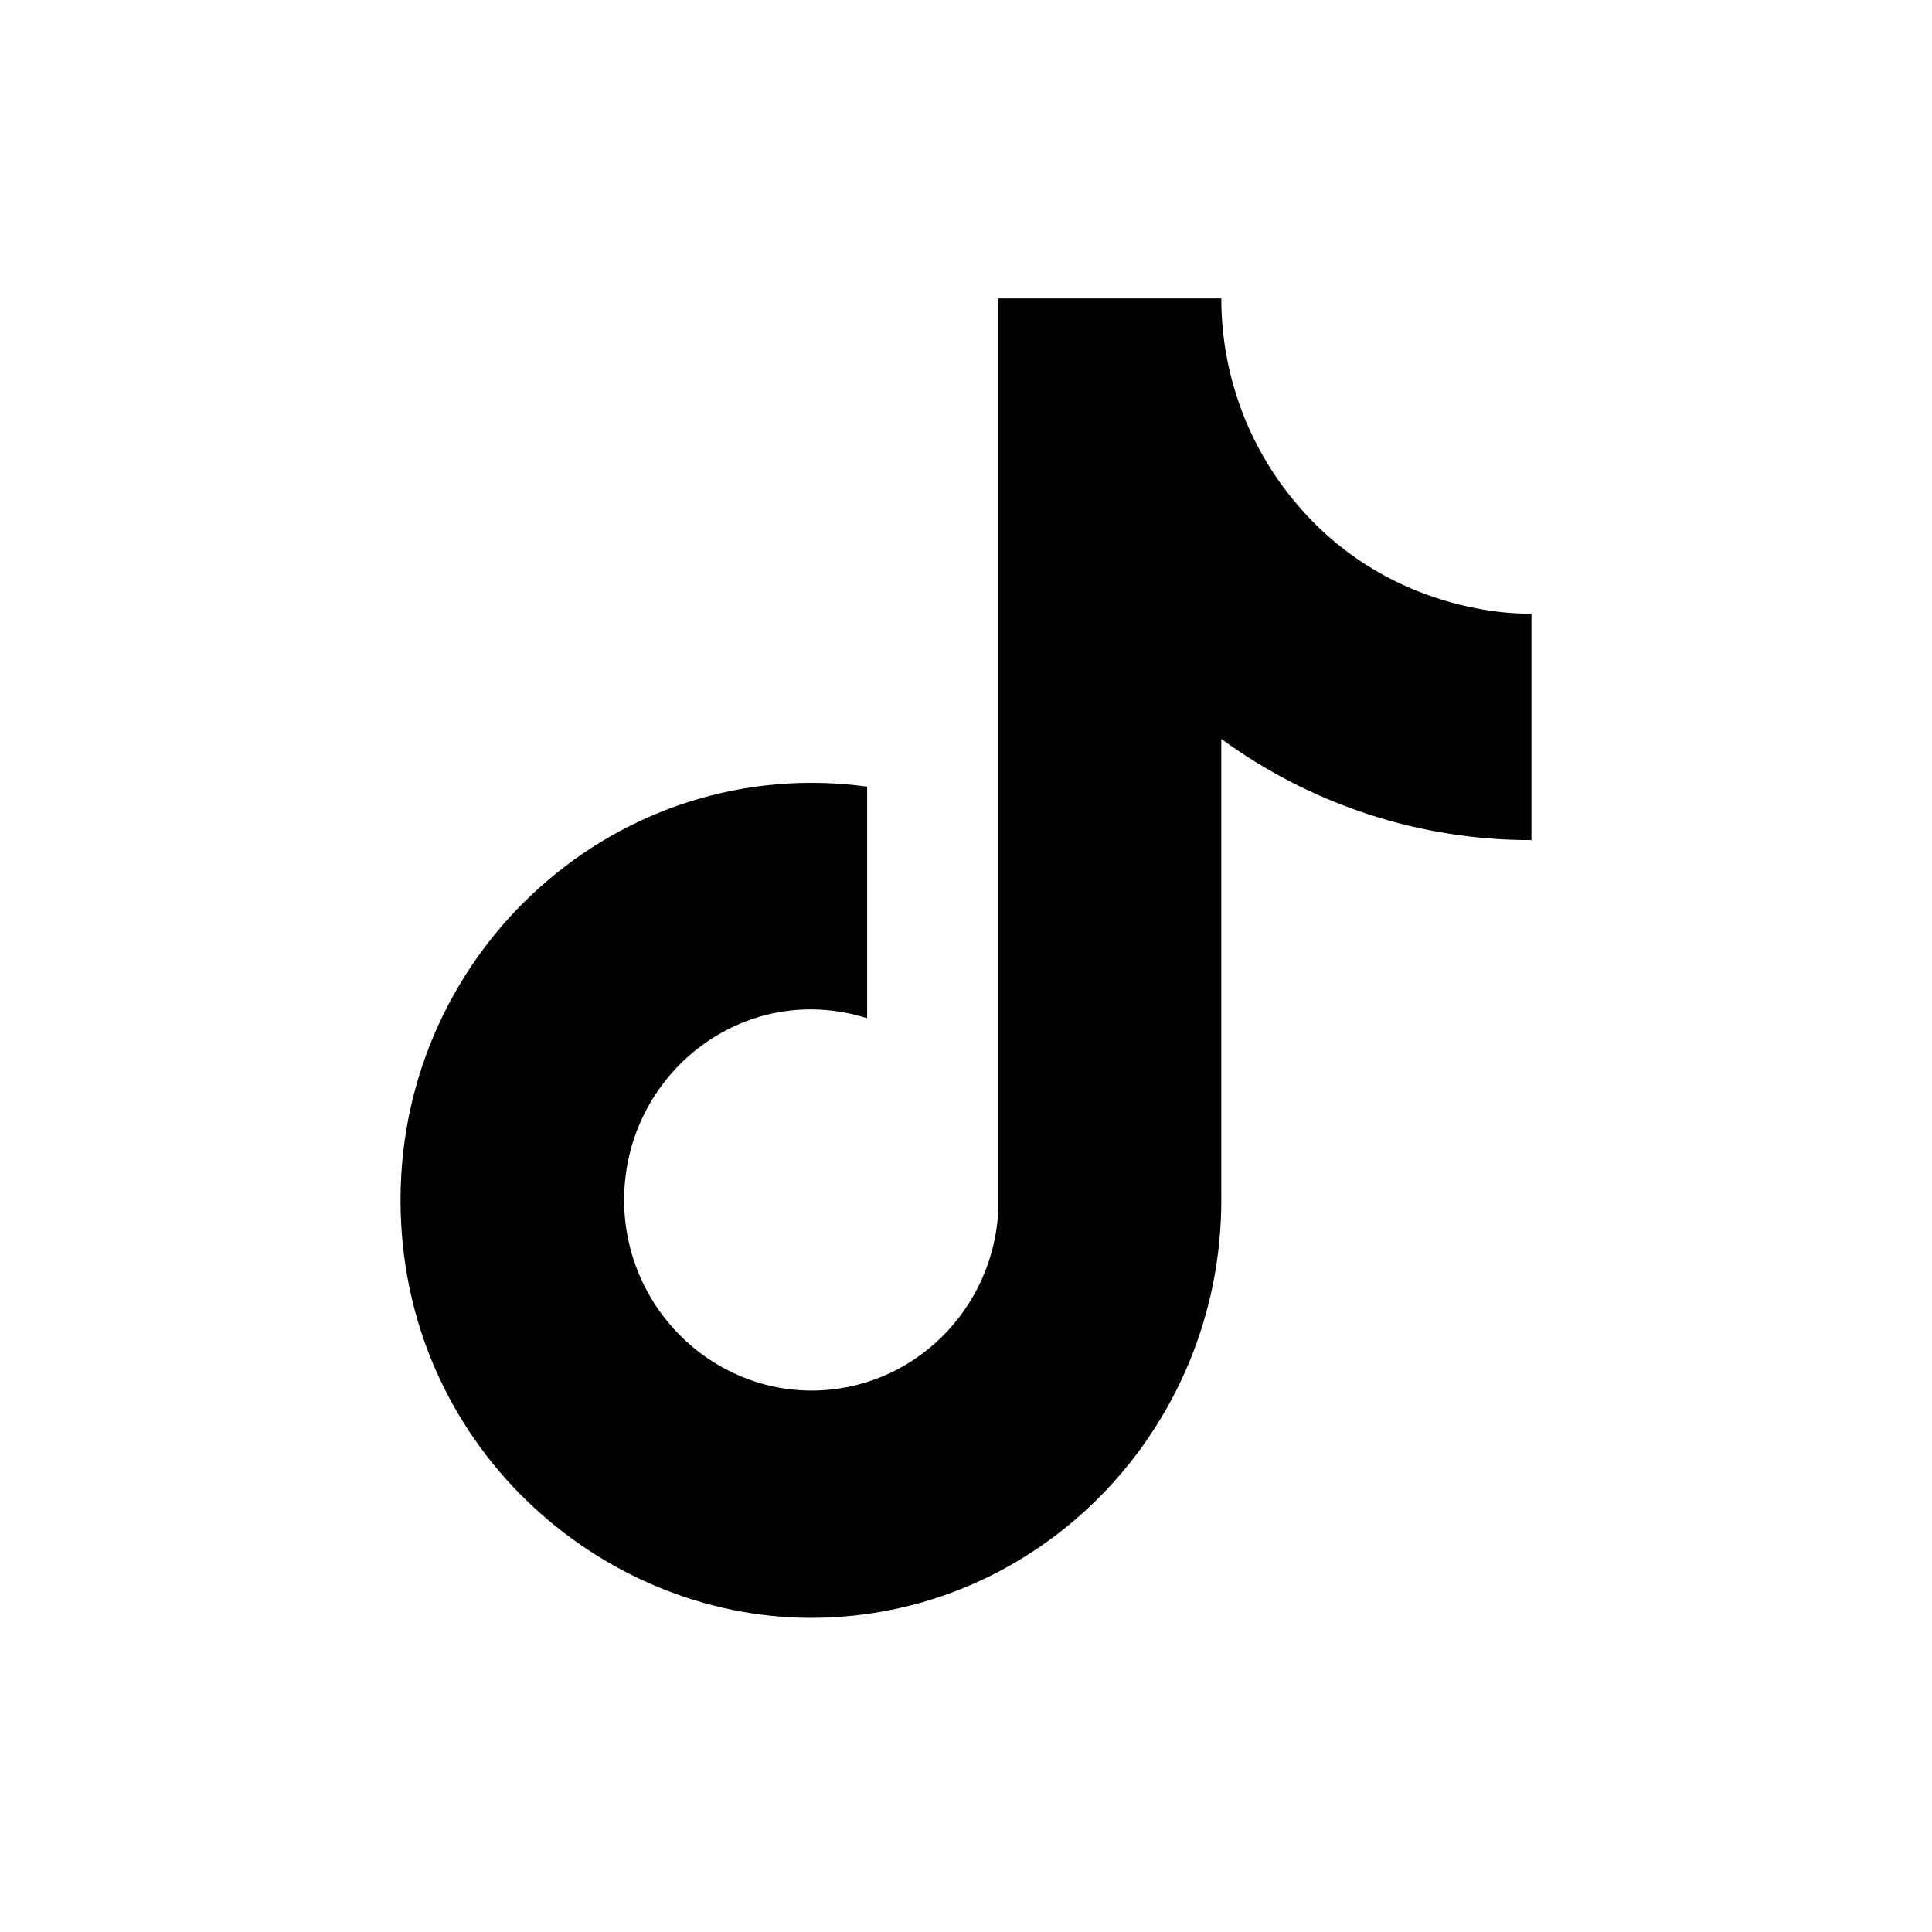 <svg width="41" height="41" viewBox="0 0 41 41" fill="none" xmlns="http://www.w3.org/2000/svg">
<path d="M27.54 10.72C26.494 9.505 25.918 7.946 25.918 6.333H21.189V25.621C21.113 27.79 19.36 29.51 17.224 29.51C15.051 29.51 13.245 27.705 13.245 25.466C13.245 22.79 15.785 20.784 18.402 21.608V16.693C13.122 15.977 8.5 20.145 8.5 25.466C8.5 30.645 12.724 34.333 17.21 34.333C22.014 34.333 25.918 30.365 25.918 25.466V15.681C27.837 17.082 30.138 17.833 32.5 17.828V13.021C32.5 13.021 29.622 13.162 27.54 10.72Z" fill="#010101"/>
</svg>
